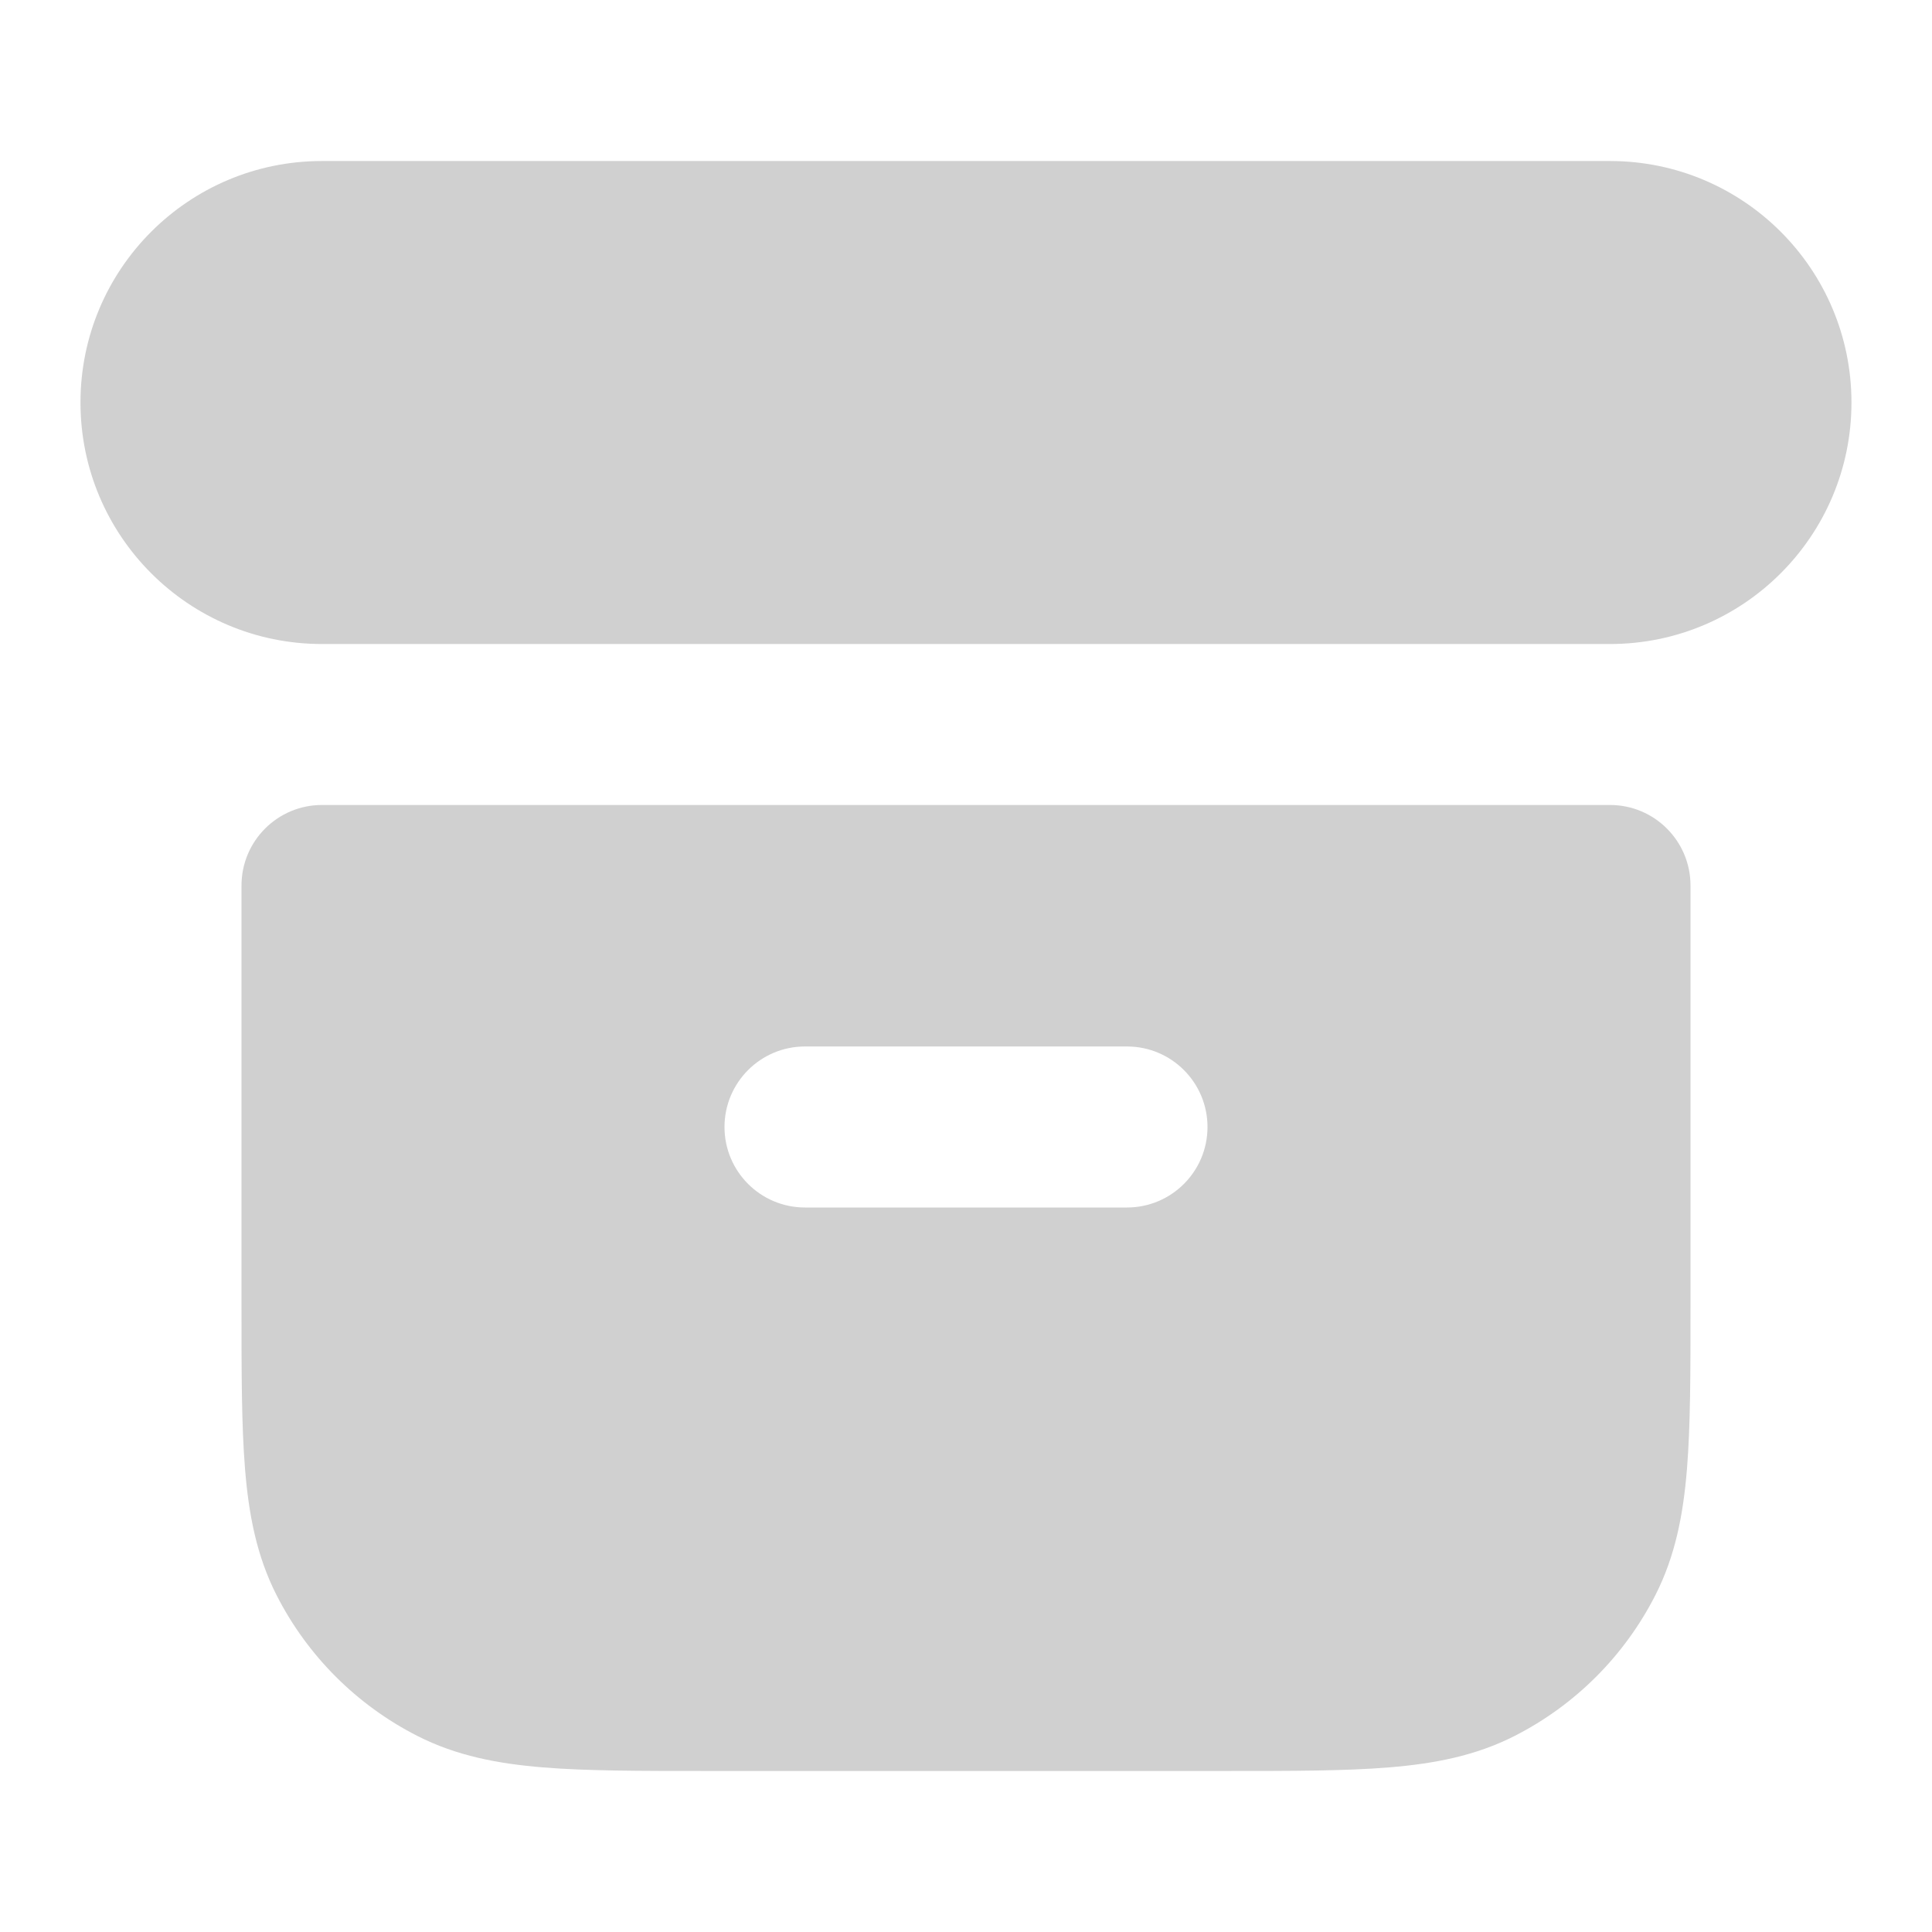 <svg width="32" height="32" viewBox="0 0 32 32" fill="none" xmlns="http://www.w3.org/2000/svg">
<path fill-rule="evenodd" clip-rule="evenodd" d="M1.333 6.667C1.333 4.457 3.124 2.667 5.333 2.667H26.666C28.875 2.667 30.666 4.457 30.666 6.667C30.666 8.876 28.875 10.667 26.666 10.667H5.333C3.124 10.667 1.333 8.876 1.333 6.667Z" fill="#D0D0D0"/>
<path fill-rule="evenodd" clip-rule="evenodd" d="M5.333 13.333C4.597 13.333 4 13.93 4 14.667V21.655C4 22.728 4 23.614 4.059 24.336C4.12 25.085 4.251 25.774 4.581 26.421C5.092 27.425 5.908 28.241 6.912 28.752C7.559 29.082 8.248 29.213 8.997 29.274C9.719 29.333 10.605 29.333 11.678 29.333H20.321C21.395 29.333 22.28 29.333 23.002 29.274C23.752 29.213 24.441 29.082 25.088 28.752C26.091 28.241 26.907 27.425 27.418 26.421C27.748 25.774 27.88 25.085 27.941 24.336C28 23.614 28 22.728 28 21.655V14.667C28 13.93 27.403 13.333 26.666 13.333H5.333ZM13.333 17.333C12.597 17.333 12 17.93 12 18.667C12 19.403 12.597 20 13.333 20H18.666C19.403 20 20 19.403 20 18.667C20 17.93 19.403 17.333 18.666 17.333H13.333Z" fill="#D0D0D0"/>
</svg>
